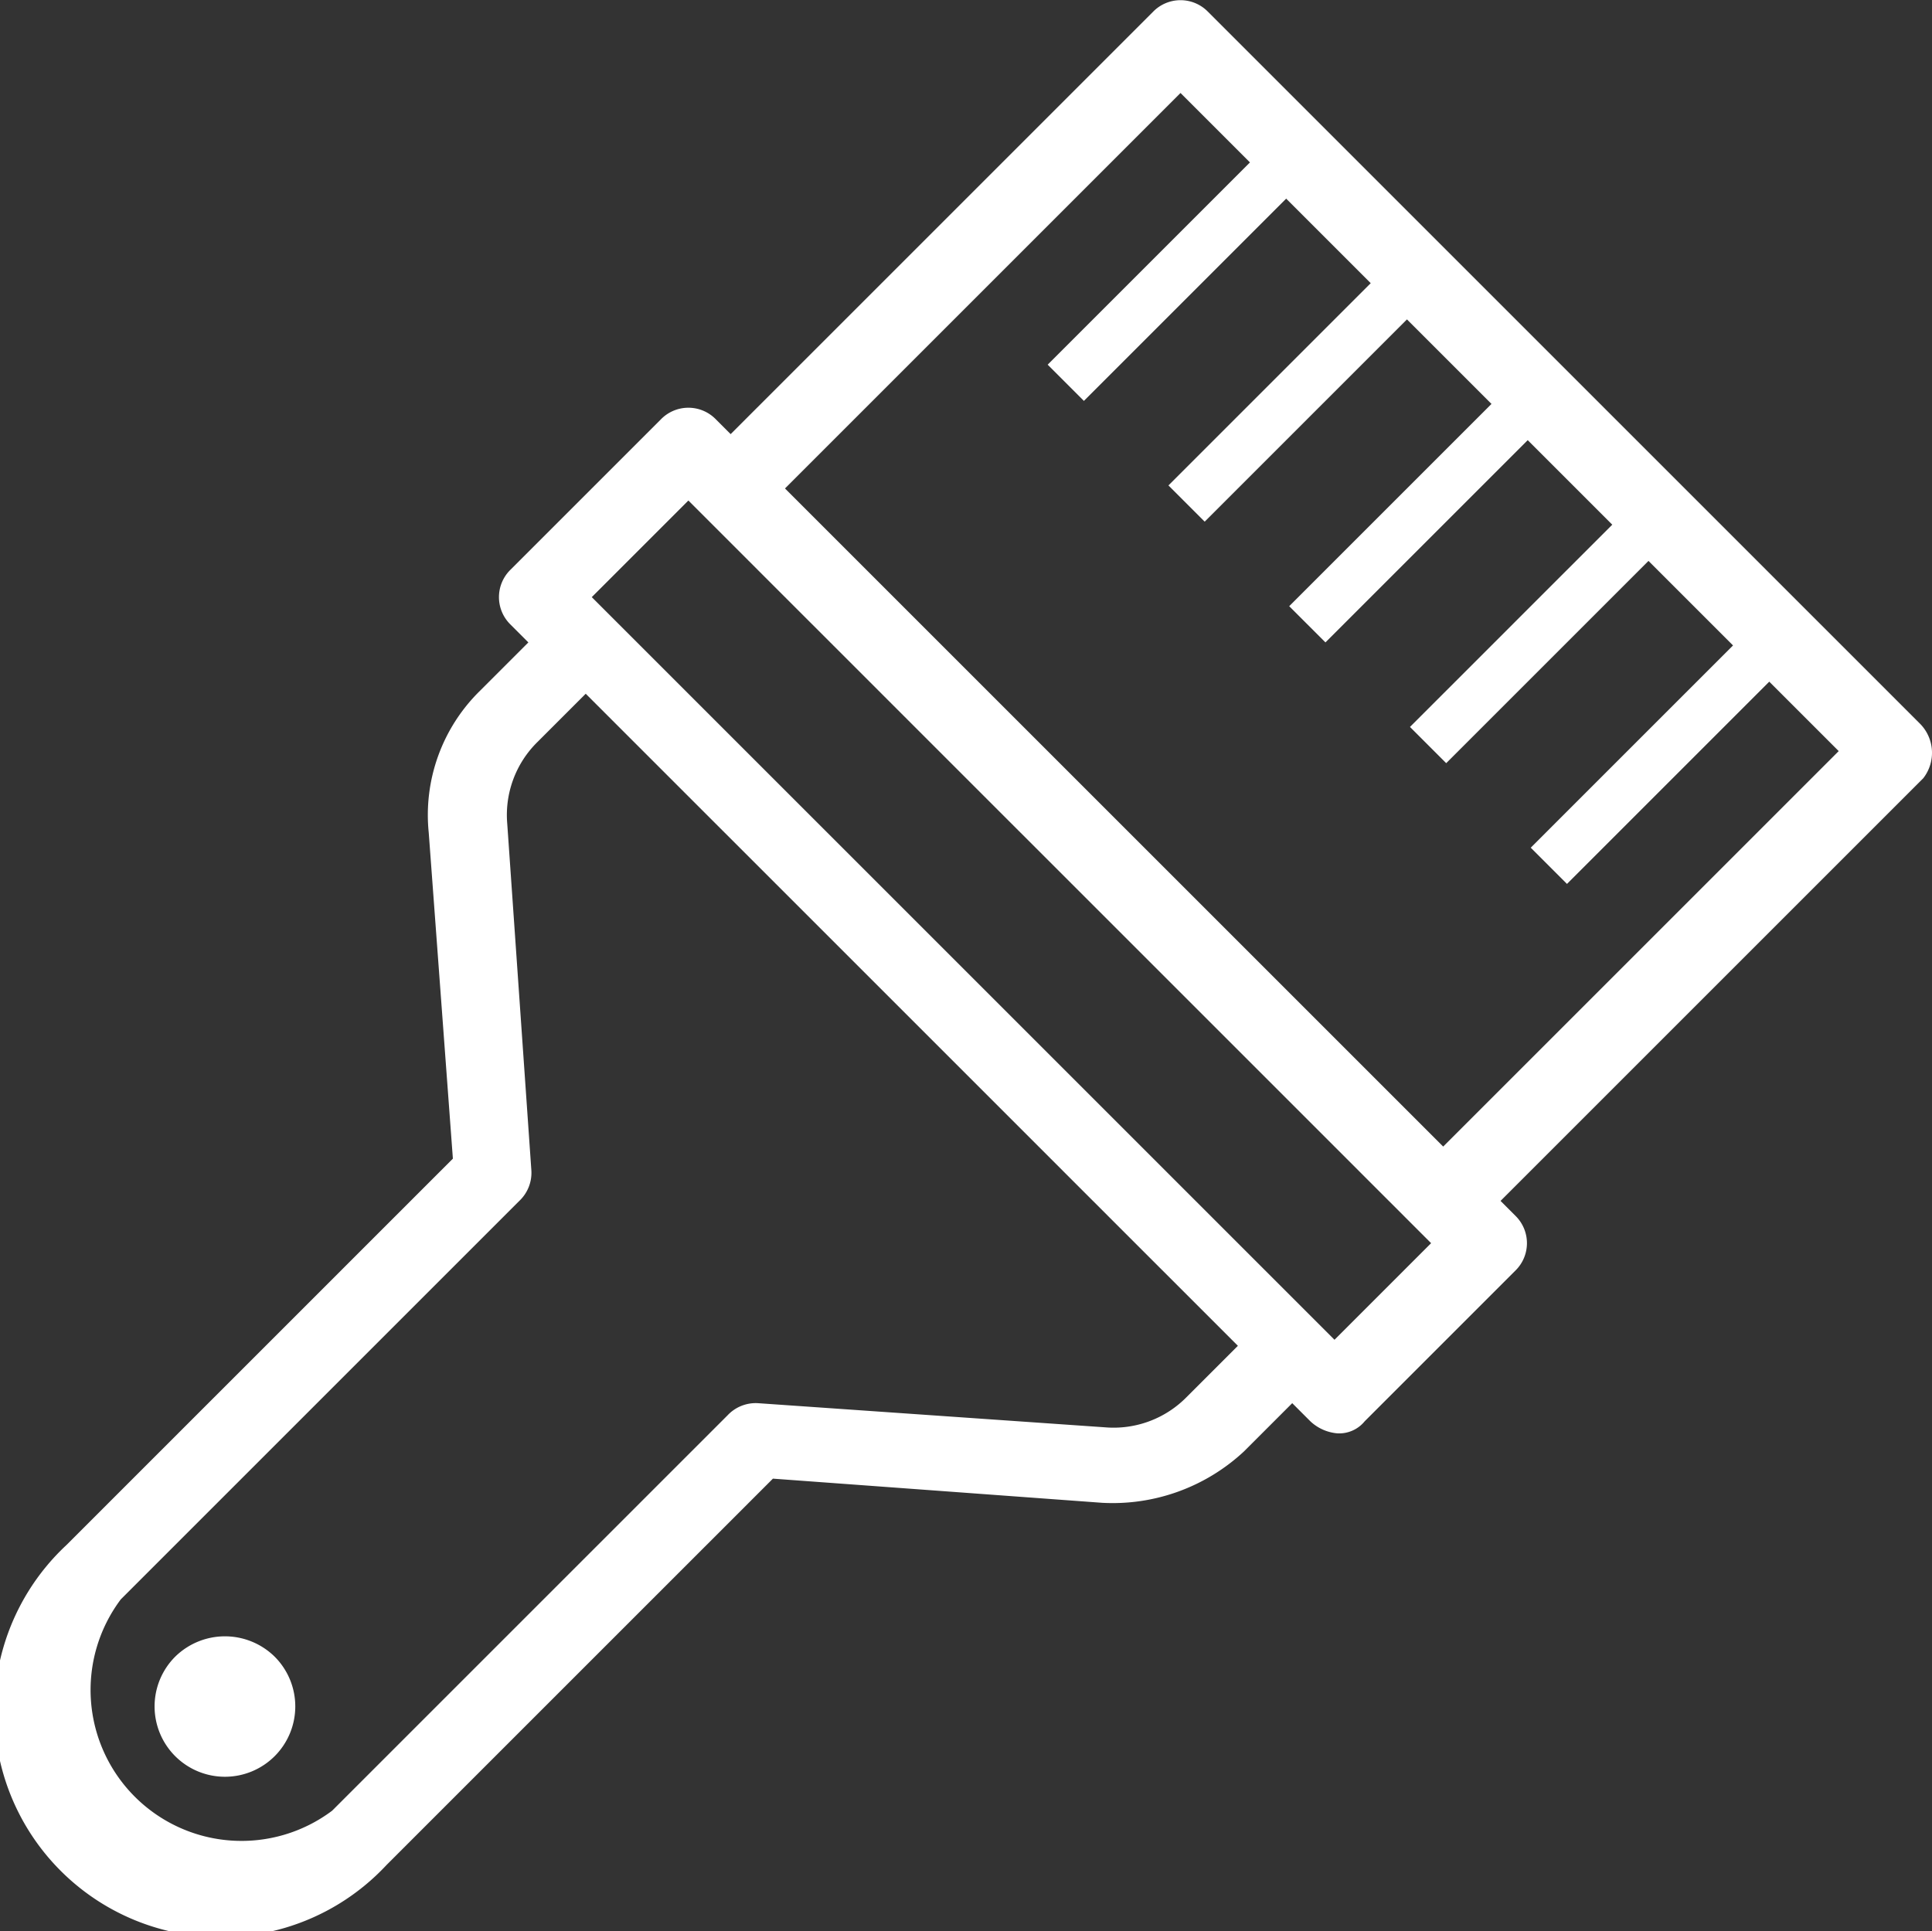 <?xml version="1.0" encoding="UTF-8"?> <svg xmlns="http://www.w3.org/2000/svg" id="Calque_1" data-name="Calque 1" viewBox="0 0 63.99 63.97"><rect x="0" y="0" width="63.99" height="63.97" fill="#333333" stroke="none"/><defs><style>.cls-1{fill:#fff;}</style></defs><g id="_1" data-name="1"><path class="cls-1" d="M63.6,24,40,.4a1.27,1.27,0,0,0-1.8,0l-14,14-.5-.5a1.27,1.27,0,0,0-1.8,0l-5,5a1.27,1.27,0,0,0,0,1.8l.6.6-1.6,1.6a5.76,5.76,0,0,0-1.7,4.7L15,38.4,2.2,51.2A7.5,7.5,0,1,0,12.8,61.8L25.6,49l10.9.8a6.38,6.38,0,0,0,4.7-1.7l1.6-1.6.6.6a1.49,1.49,0,0,0,.9.4,1.09,1.09,0,0,0,.9-.4l5-5a1.27,1.27,0,0,0,0-1.8l-.5-.5,14-14A1.37,1.37,0,0,0,63.6,24ZM39.3,46.3a3.39,3.39,0,0,1-2.7,1l-11.5-.8a1.28,1.28,0,0,0-1,.4L11,60a5,5,0,0,1-7-7L17.2,39.8a1.28,1.28,0,0,0,.4-1l-.8-11.5a3.39,3.39,0,0,1,1-2.7L19.4,23,41,44.6Zm4.9-1.9L19.6,19.8l3.2-3.2L47.4,41.2ZM47.8,38,26,16.2,39.1,3.1l2.3,2.3-6.7,6.7,1.2,1.2,6.7-6.7,2.8,2.8-6.7,6.7,1.2,1.2,6.7-6.7,2.8,2.8-6.7,6.7,1.2,1.2,6.7-6.7,2.8,2.8-6.7,6.7,1.2,1.2,6.7-6.7,2.8,2.8-6.7,6.7,1.2,1.2,6.7-6.7,2.3,2.3ZM9.1,54.9a2.33,2.33,0,1,1-3.3,0A2.35,2.35,0,0,1,9.1,54.9Z" transform="translate(0 -0.02)"></path></g></svg> 